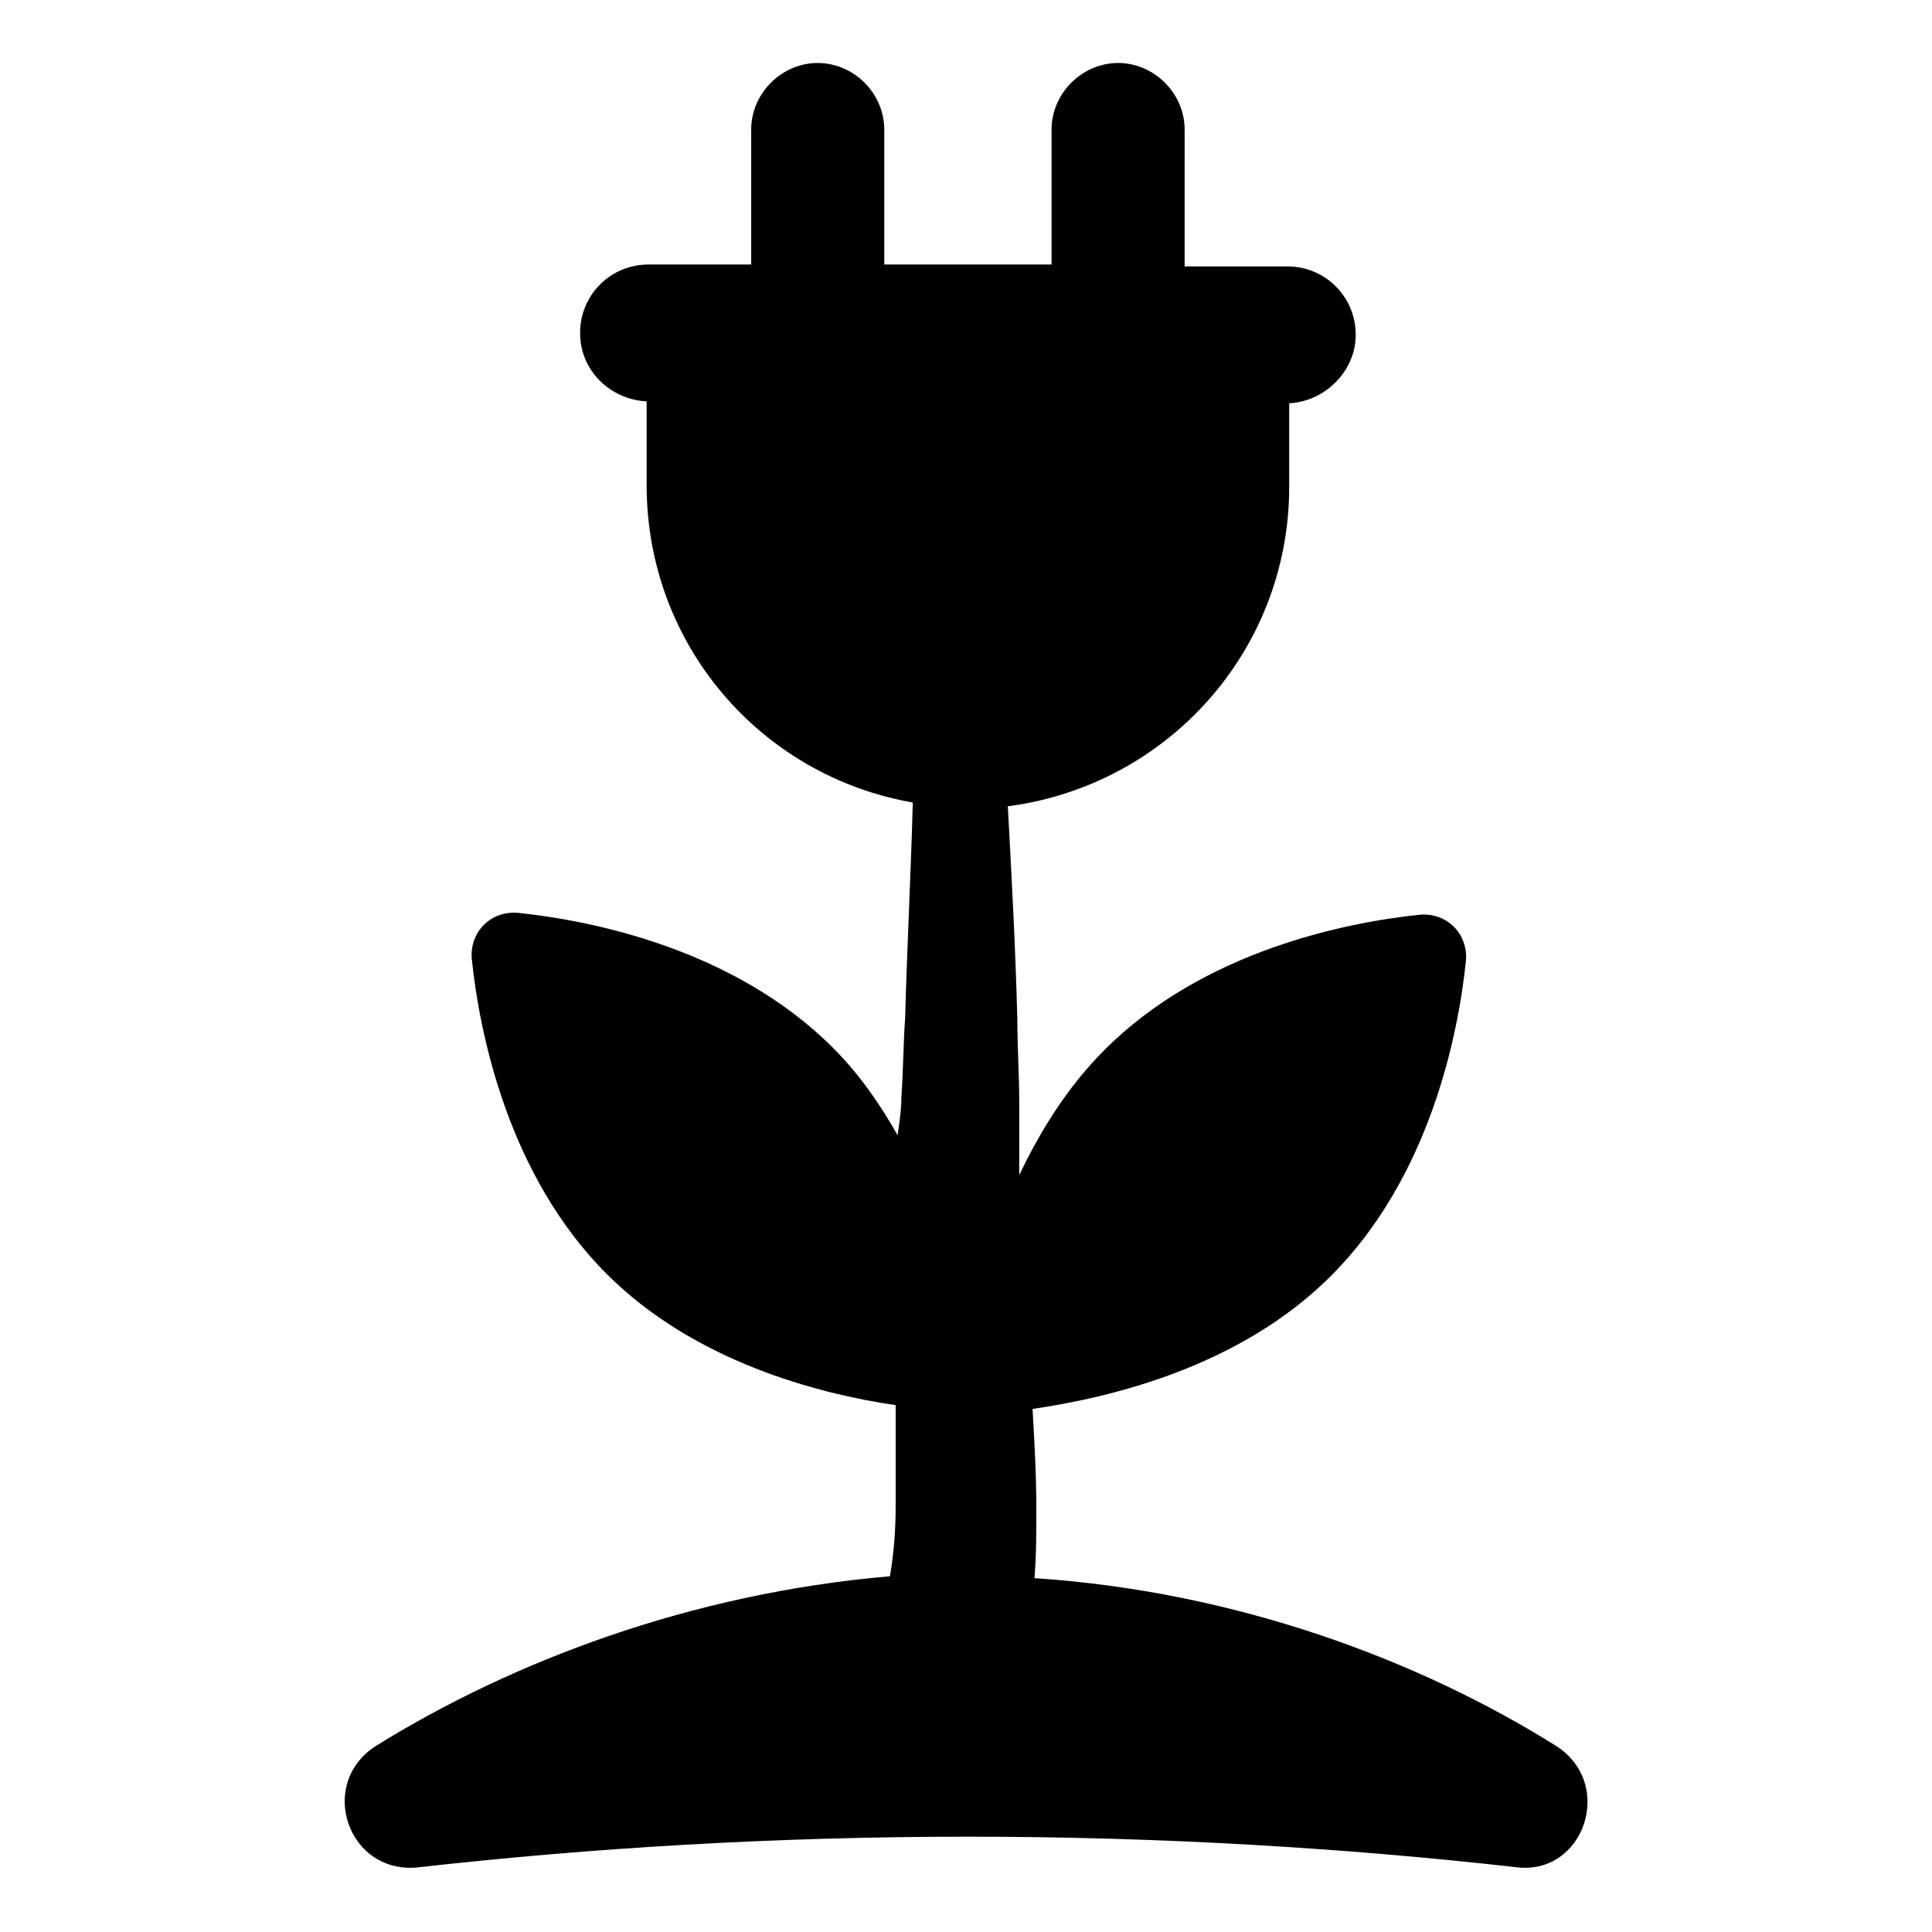 <?xml version="1.0" encoding="UTF-8"?>
<!-- Uploaded to: ICON Repo, www.svgrepo.com, Generator: ICON Repo Mixer Tools -->
<svg fill="#000000" width="800px" height="800px" version="1.1" viewBox="144 144 512 512" xmlns="http://www.w3.org/2000/svg">
 <path d="m556.18 606.56c-36.273-22.672-84.641-40.809-138.04-44.336 0.504-6.047 0.504-12.09 0.504-18.137 0-9.07-0.504-18.137-1.008-26.703 20.656-3.023 54.914-11.082 79.098-35.266 26.199-26.199 33.754-63.984 35.77-83.633 0.504-7.055-5.039-12.594-12.09-12.09-19.648 2.016-57.434 9.574-83.633 35.77-10.078 10.078-17.129 21.664-22.672 33.25v-8.062-11.082c0-7.559-0.504-14.609-0.504-22.168-0.504-19.145-1.512-37.785-2.519-56.426 42.32-5.539 74.562-41.309 74.562-84.637v-22.168c9.574-0.504 17.633-8.566 17.633-18.137 0-10.078-8.062-18.137-18.137-18.137h-27.207l0.004-36.273c0-9.574-8.062-17.633-17.633-17.633-9.574 0-17.633 8.062-17.633 17.633v35.77h-44.336v-35.77c0-9.574-8.062-17.633-17.633-17.633-9.574 0-17.633 8.062-17.633 17.633v35.77h-27.207c-10.078 0-18.137 8.062-18.137 18.137 0 10.078 8.062 17.633 17.633 18.137v22.168c0 42.32 30.23 77.082 70.535 84.137-0.504 19.145-1.512 37.785-2.016 56.93-0.504 7.055-0.504 14.105-1.008 21.16 0 3.527-0.504 6.551-1.008 10.078-4.535-8.062-10.078-16.121-17.129-23.176-26.199-26.199-63.984-33.754-83.633-35.77-7.055-0.504-12.594 5.039-12.09 12.09 2.016 19.648 9.574 57.434 35.77 83.633 23.176 23.176 55.922 31.738 76.578 34.762v26.703c0 6.551-0.504 12.594-1.512 18.641-52.902 4.531-100.26 22.672-136.03 44.836-16.121 10.078-7.559 34.762 11.586 32.242 44.84-5.039 93.707-8.062 145.1-8.062 51.387 0 100.26 3.023 145.1 8.062 18.141 2.523 26.703-22.164 10.582-32.242z"/>
</svg>